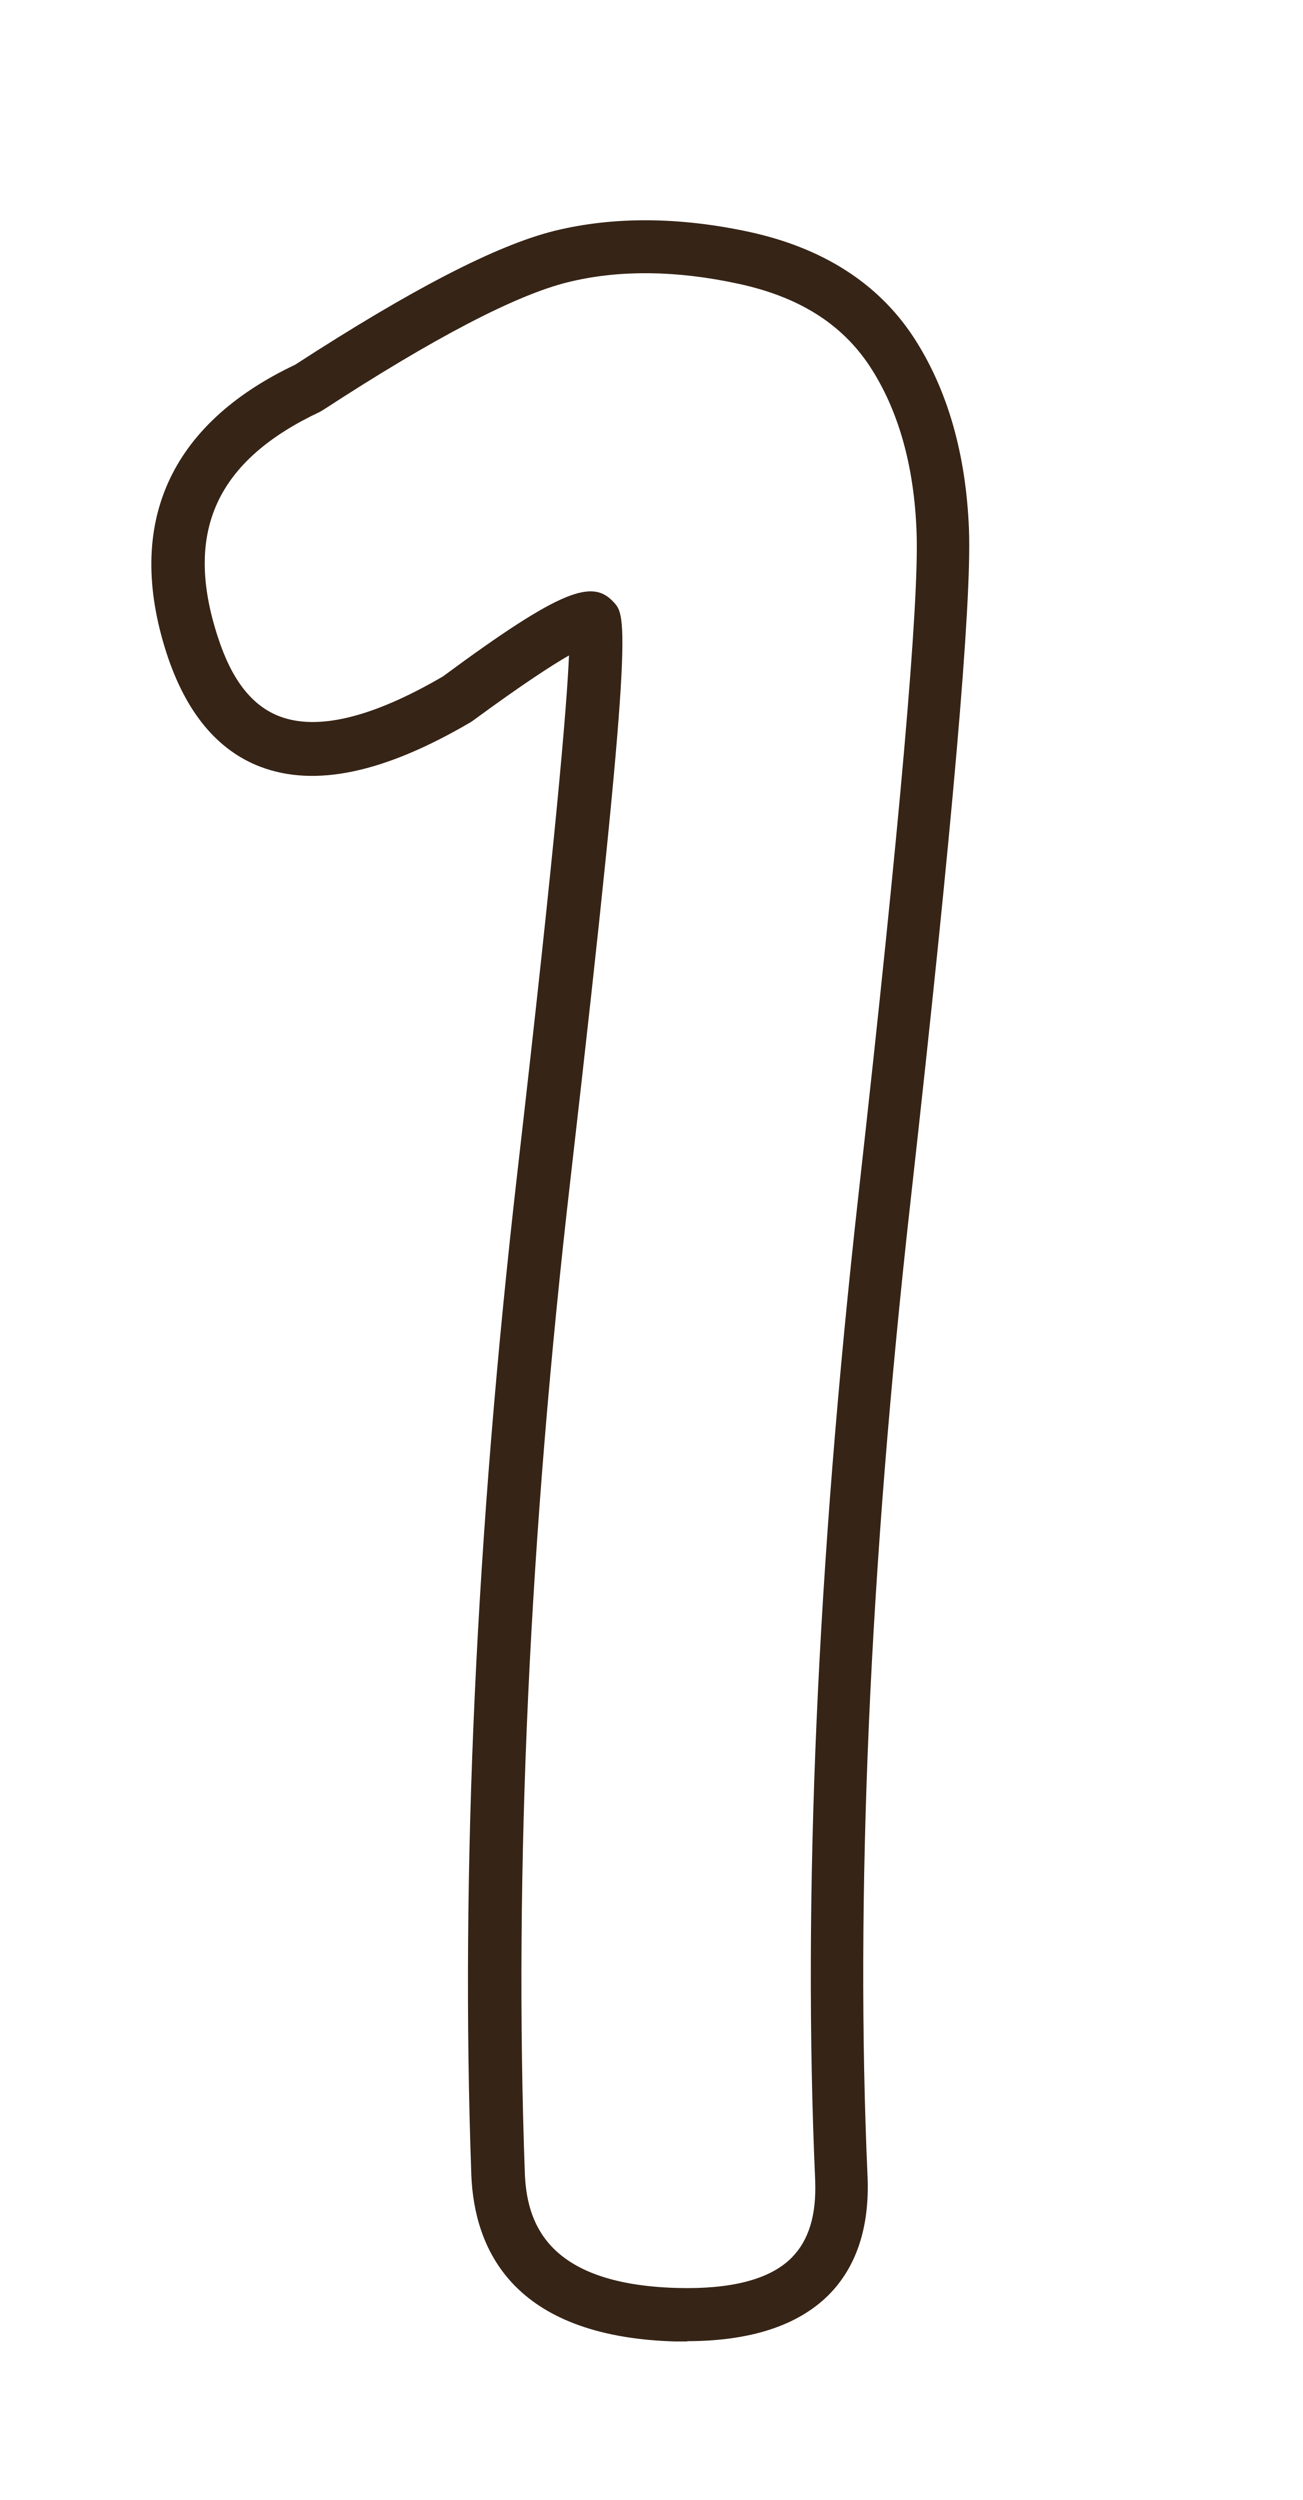 <?xml version="1.0" encoding="UTF-8"?><svg id="_レイヤー_2" xmlns="http://www.w3.org/2000/svg" viewBox="0 0 48.96 93.9"><defs><style>.cls-1{fill:none;}.cls-2{fill:#362416;}</style></defs><g id="_レイヤー_1-2"><path class="cls-2" d="M25.83,87.95c-.16,0-.32,0-.49,0-6.11-.19-7.52-3.5-7.63-6.25h0c-.41-11.47.18-24.14,1.73-37.66,1.45-12.59,1.86-17.54,1.94-19.42-.63.36-1.73,1.07-3.61,2.45l-.09.06c-3.26,1.91-5.85,2.45-7.9,1.67-1.62-.62-2.8-2.05-3.52-4.26-1.57-4.85.1-8.6,4.83-10.84,4.38-2.84,7.57-4.49,9.75-5.03,2.2-.54,4.66-.53,7.31.04,2.76.6,4.83,1.92,6.16,3.93,1.28,1.95,1.99,4.39,2.1,7.27.1,2.78-.61,11.01-2.19,25.15-1.55,13.84-2.09,26.2-1.62,36.74.07,1.87-.42,3.35-1.46,4.4-1.15,1.15-2.94,1.74-5.34,1.74ZM19.72,81.62c.07,1.78.74,4.17,5.69,4.32,2.06.06,3.53-.32,4.34-1.14.64-.65.93-1.59.88-2.9-.47-10.64.07-23.1,1.63-37.05,1.55-13.85,2.28-22.21,2.18-24.86-.09-2.51-.69-4.61-1.77-6.25-1.05-1.58-2.65-2.59-4.92-3.08-2.35-.51-4.5-.53-6.41-.06-1.95.48-5.04,2.09-9.2,4.8l-.12.07c-3.89,1.83-5.12,4.51-3.84,8.44.52,1.62,1.28,2.6,2.33,3,1.43.54,3.49.04,6.13-1.5,4.55-3.36,5.64-3.65,6.43-2.78.46.51.76.84-1.63,21.62-1.55,13.43-2.13,26-1.72,37.36Z"/><rect class="cls-1" width="48.96" height="93.9"/></g></svg>